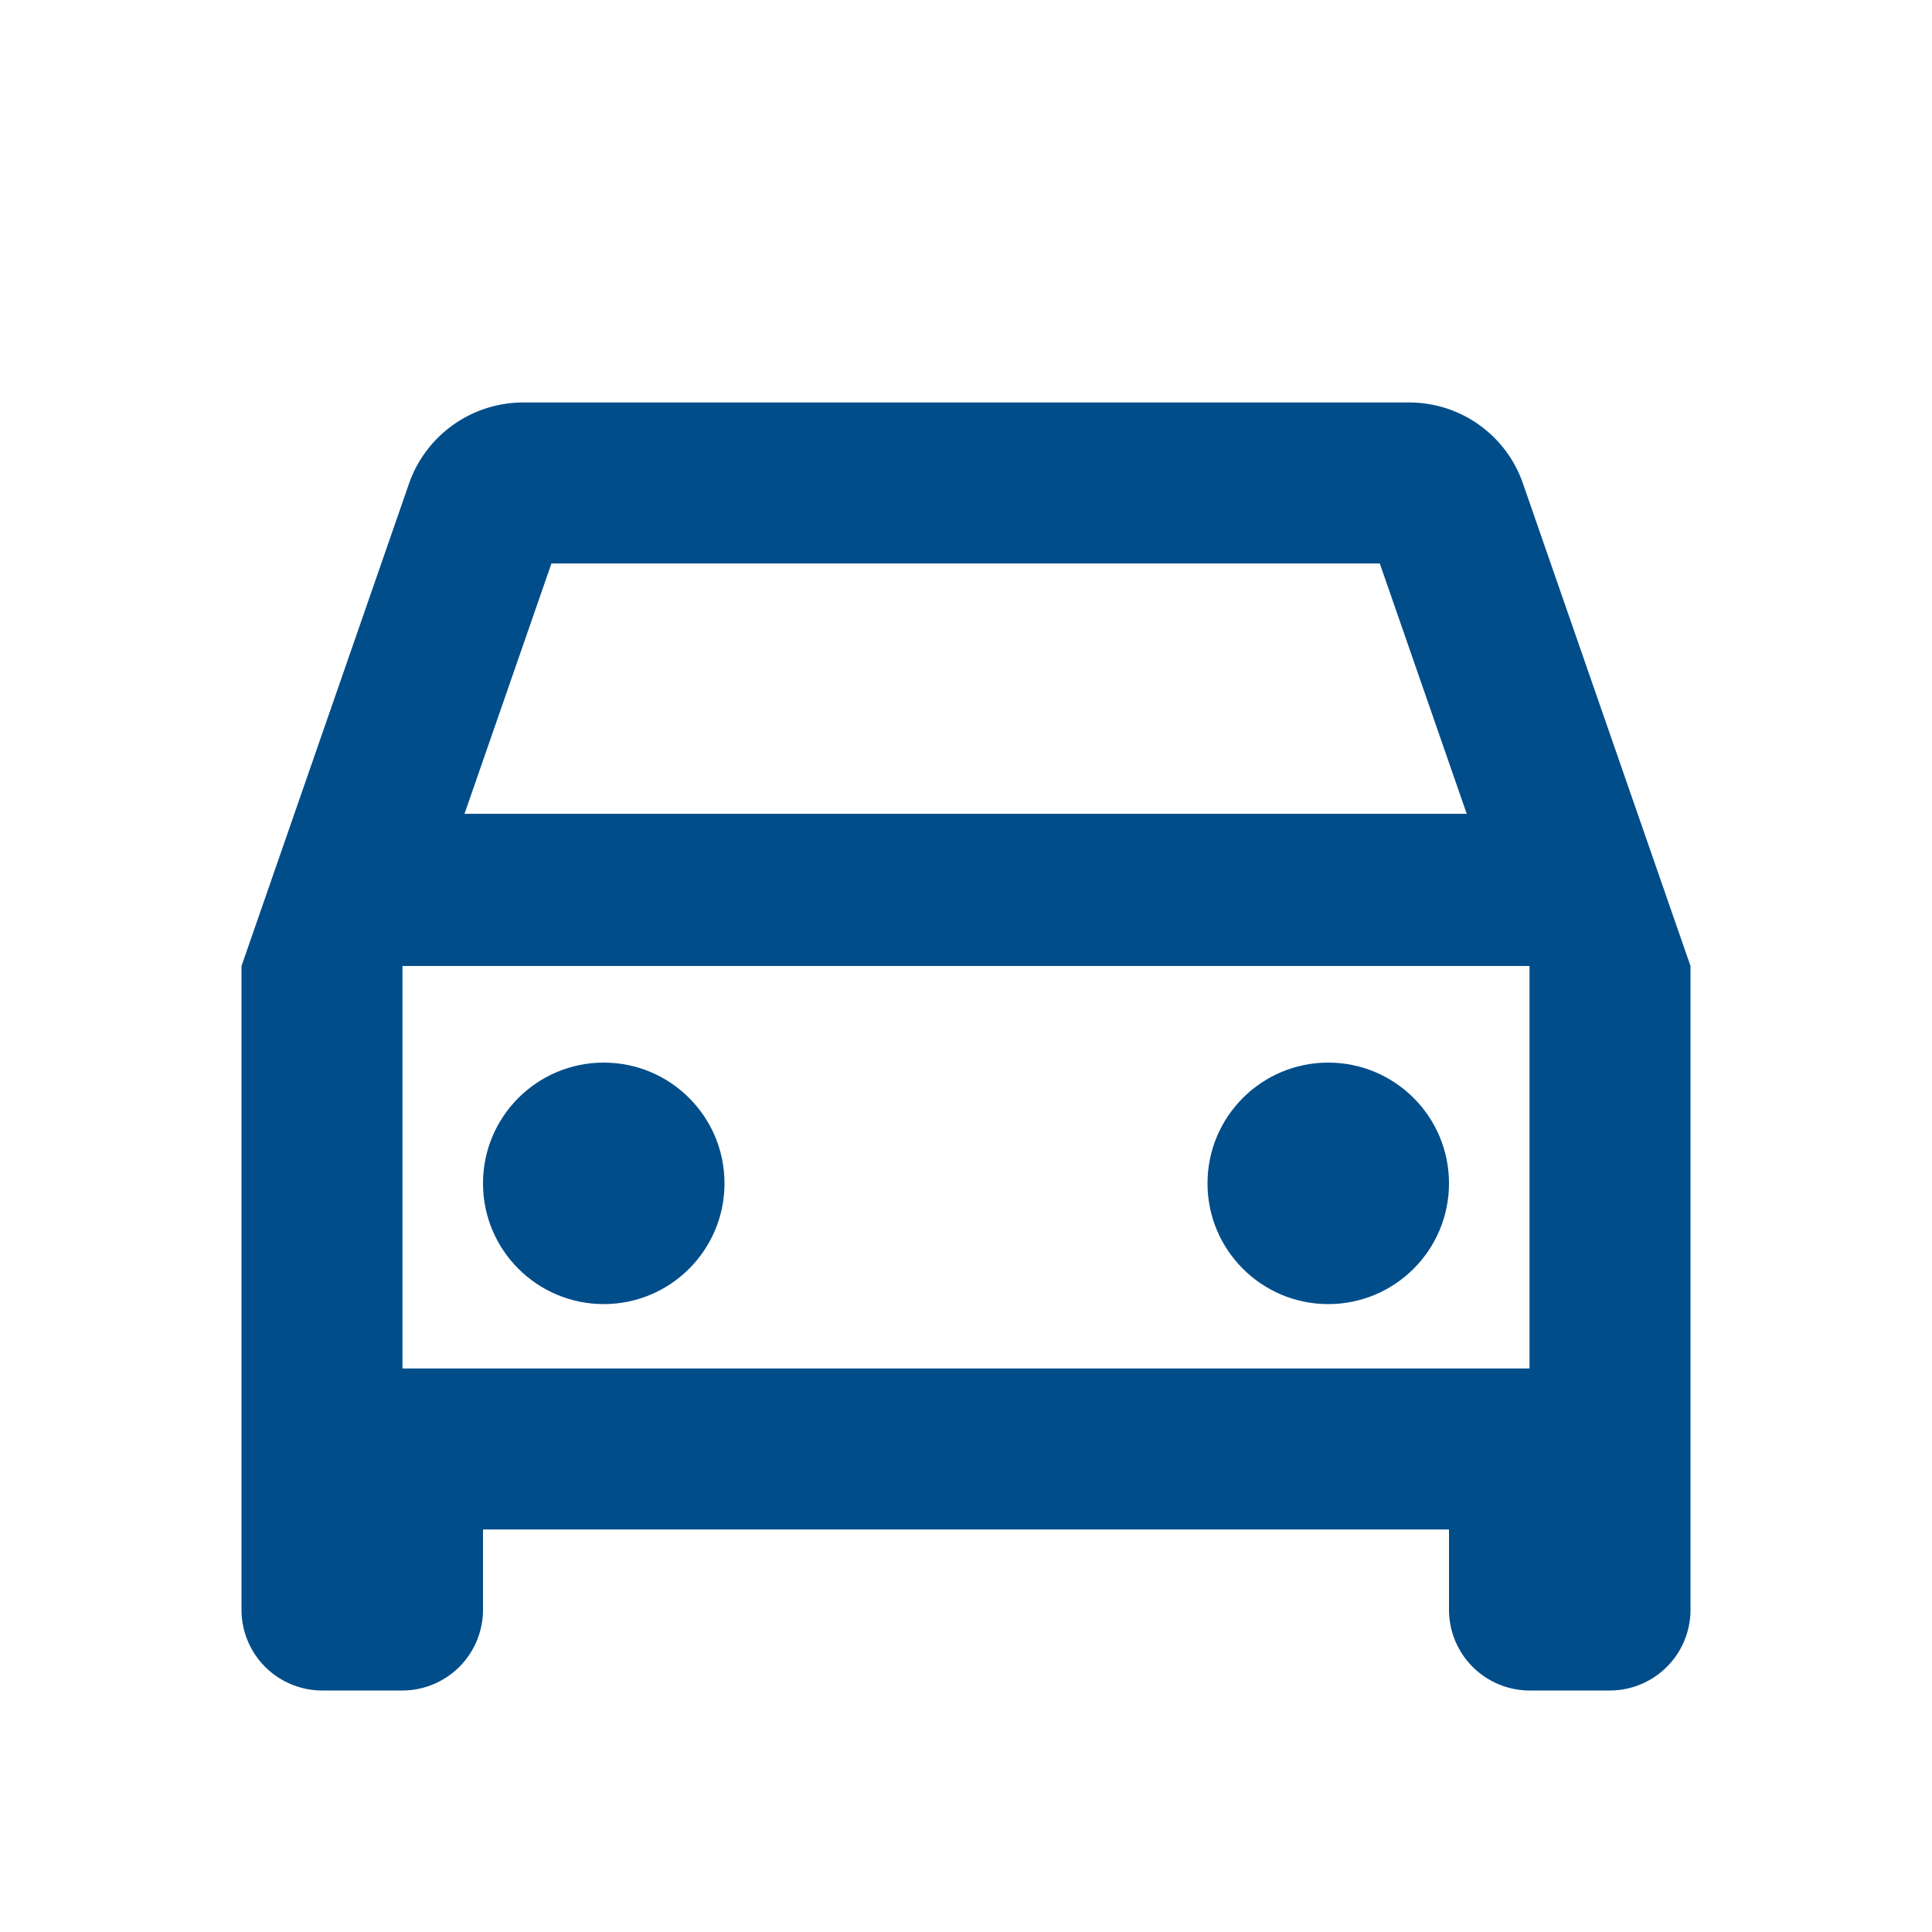 <?xml version="1.0" encoding="UTF-8"?>
<svg xmlns="http://www.w3.org/2000/svg" id="Group_20334" data-name="Group 20334" width="40" height="40" viewBox="0 0 40 40">
  <path id="Path_11447" data-name="Path 11447" d="M0,0H40V40H0Z" fill="none"></path>
  <path id="Path_11448" data-name="Path 11448" d="M29.533,6.683A2.49,2.49,0,0,0,27.167,5H8.833A2.506,2.506,0,0,0,6.467,6.683L3,16.667V30a1.672,1.672,0,0,0,1.667,1.667H6.333A1.672,1.672,0,0,0,8,30V28.333H28V30a1.672,1.672,0,0,0,1.667,1.667h1.667A1.672,1.672,0,0,0,33,30V16.667ZM9.417,8.333h17.15l1.8,5.183H7.617ZM29.667,25H6.333V16.667H29.667Z" transform="translate(2 3.333)" fill="#004d8a"></path>
  <circle id="Ellipse_652" data-name="Ellipse 652" cx="2.5" cy="2.5" r="2.5" transform="translate(10 22)" fill="#004d8a"></circle>
  <circle id="Ellipse_653" data-name="Ellipse 653" cx="2.5" cy="2.5" r="2.5" transform="translate(25 22)" fill="#004d8a"></circle>
</svg>
